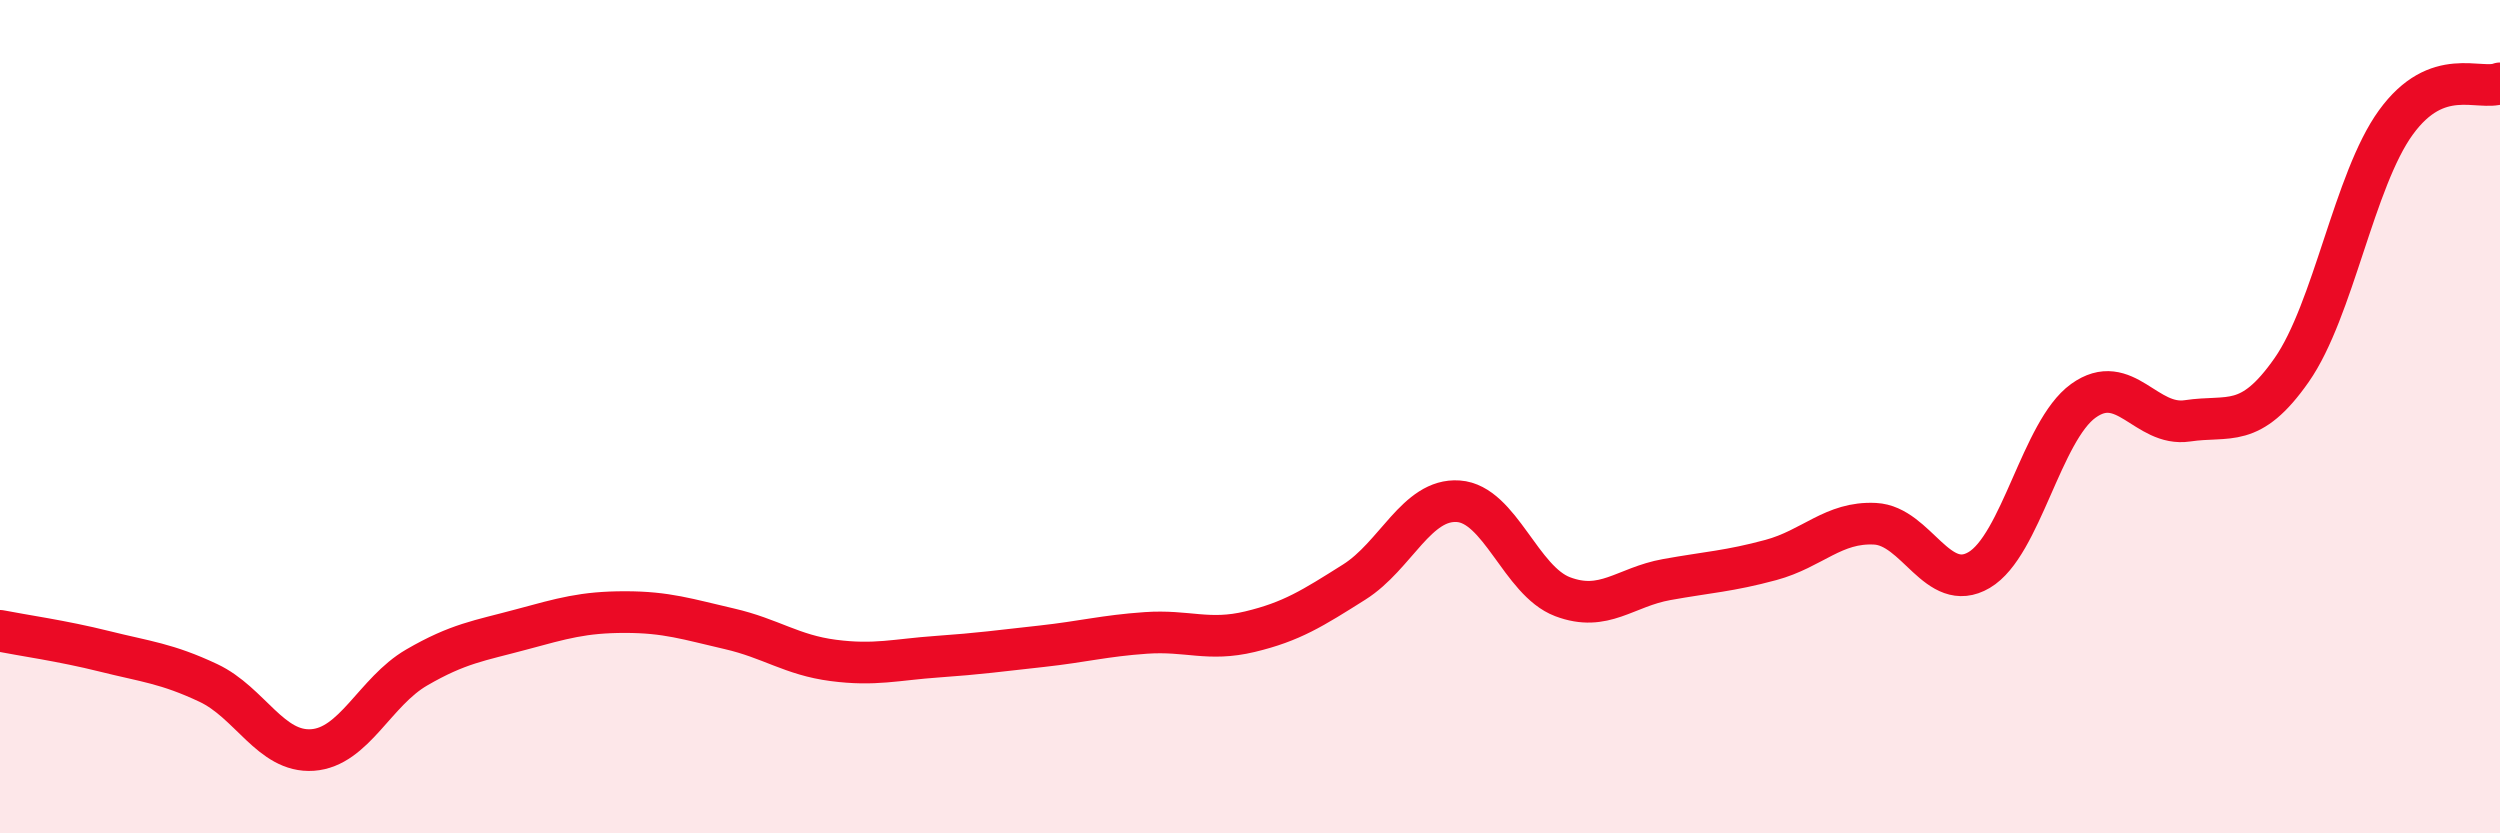 
    <svg width="60" height="20" viewBox="0 0 60 20" xmlns="http://www.w3.org/2000/svg">
      <path
        d="M 0,15.14 C 0.5,15.24 1.5,15.38 2.5,15.63 C 3.5,15.88 4,15.92 5,16.39 C 6,16.86 6.5,18.07 7.5,18 C 8.5,17.93 9,16.6 10,16.02 C 11,15.44 11.5,15.38 12.5,15.11 C 13.5,14.84 14,14.69 15,14.69 C 16,14.69 16.5,14.86 17.5,15.09 C 18.5,15.32 19,15.72 20,15.85 C 21,15.98 21.5,15.83 22.5,15.76 C 23.5,15.69 24,15.62 25,15.51 C 26,15.4 26.5,15.26 27.5,15.19 C 28.5,15.12 29,15.4 30,15.16 C 31,14.92 31.5,14.6 32.5,13.97 C 33.5,13.34 34,11.96 35,12.03 C 36,12.1 36.5,13.94 37.5,14.32 C 38.5,14.7 39,14.09 40,13.91 C 41,13.73 41.5,13.71 42.5,13.44 C 43.5,13.17 44,12.52 45,12.57 C 46,12.62 46.5,14.27 47.5,13.68 C 48.5,13.09 49,10.34 50,9.62 C 51,8.9 51.5,10.25 52.5,10.1 C 53.5,9.95 54,10.31 55,8.88 C 56,7.45 56.5,4.32 57.5,2.94 C 58.5,1.56 59.5,2.19 60,2L60 20L0 20Z"
        fill="#EB0A25"
        opacity="0.1"
        stroke-linecap="round"
        stroke-linejoin="round"
      />
      <path
        d="M 0,15.14 C 0.5,15.24 1.5,15.38 2.5,15.63 C 3.5,15.88 4,15.92 5,16.39 C 6,16.86 6.5,18.07 7.5,18 C 8.5,17.93 9,16.6 10,16.02 C 11,15.44 11.5,15.38 12.5,15.11 C 13.5,14.84 14,14.69 15,14.69 C 16,14.69 16.5,14.86 17.5,15.09 C 18.5,15.32 19,15.72 20,15.85 C 21,15.98 21.5,15.83 22.5,15.76 C 23.5,15.69 24,15.62 25,15.51 C 26,15.4 26.5,15.26 27.5,15.19 C 28.5,15.12 29,15.4 30,15.16 C 31,14.92 31.5,14.6 32.5,13.97 C 33.5,13.34 34,11.96 35,12.03 C 36,12.1 36.5,13.94 37.5,14.32 C 38.5,14.7 39,14.09 40,13.91 C 41,13.73 41.5,13.71 42.5,13.44 C 43.5,13.17 44,12.52 45,12.57 C 46,12.62 46.5,14.27 47.5,13.68 C 48.5,13.09 49,10.34 50,9.62 C 51,8.9 51.5,10.25 52.5,10.1 C 53.5,9.95 54,10.31 55,8.88 C 56,7.45 56.5,4.32 57.5,2.94 C 58.5,1.56 59.5,2.19 60,2"
        stroke="#EB0A25"
        stroke-width="1"
        fill="none"
        stroke-linecap="round"
        stroke-linejoin="round"
      />
    </svg>
  